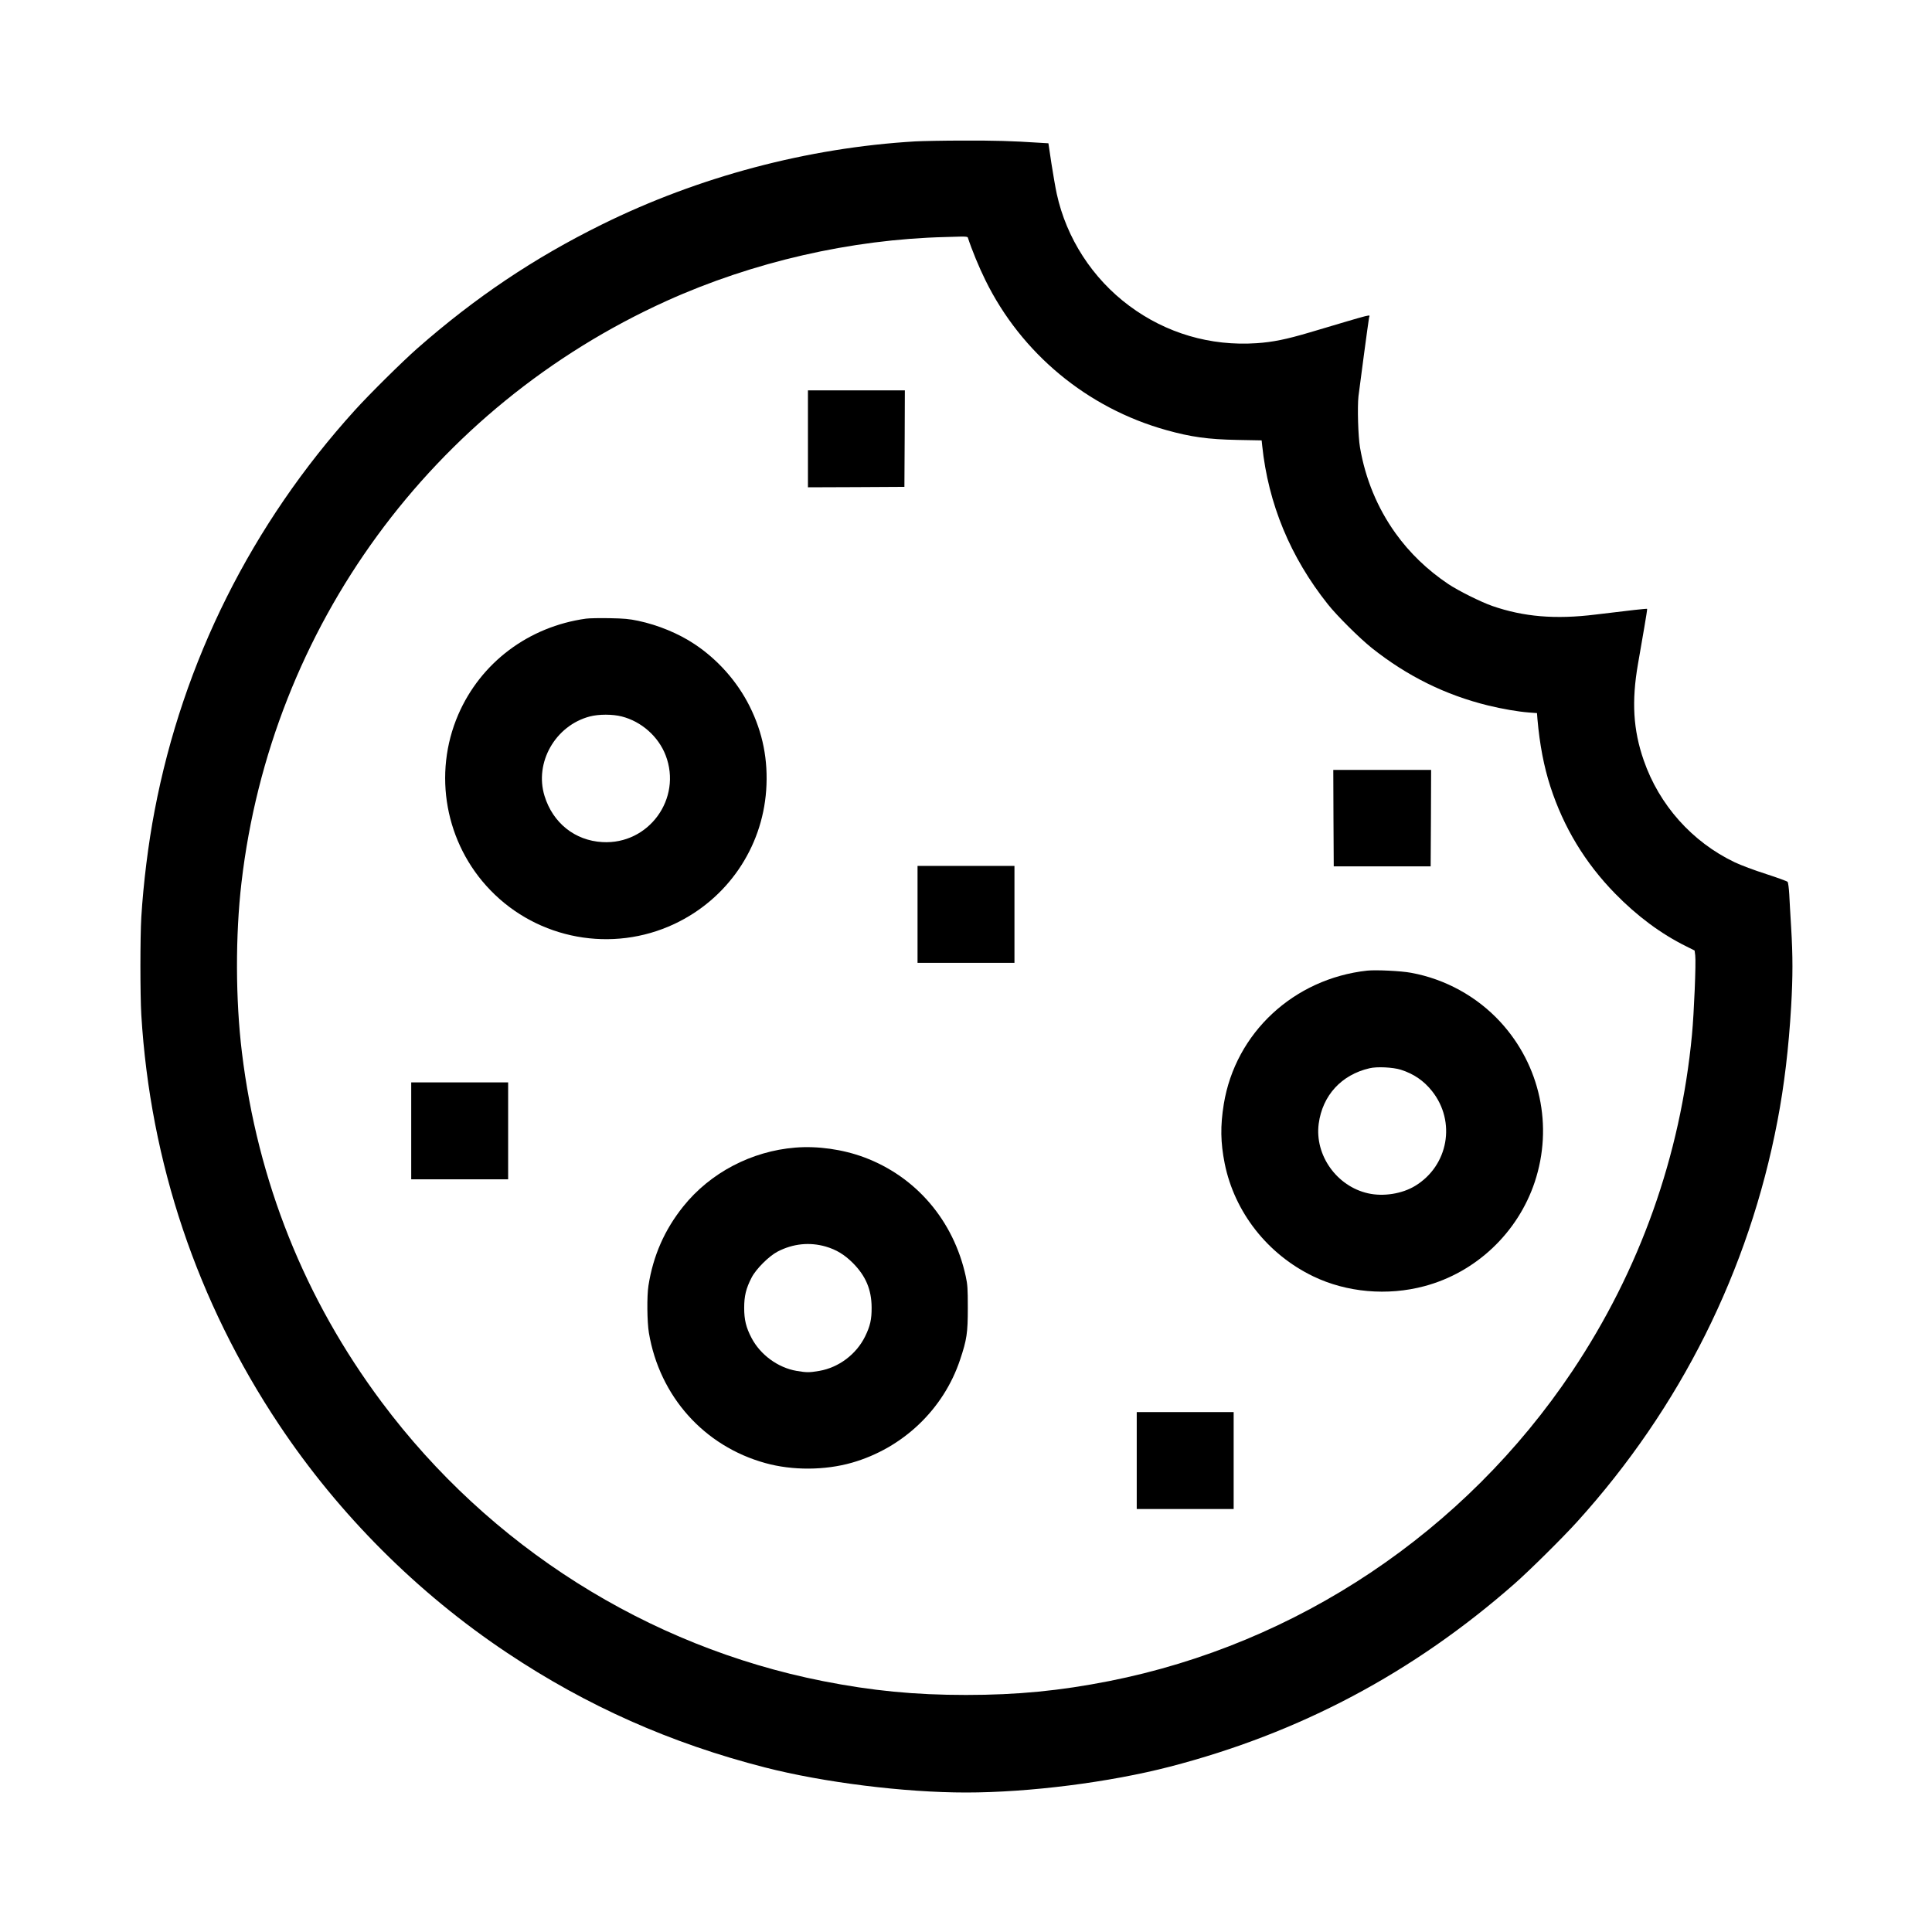 <?xml version="1.0" standalone="no"?>
<!DOCTYPE svg PUBLIC "-//W3C//DTD SVG 20010904//EN"
 "http://www.w3.org/TR/2001/REC-SVG-20010904/DTD/svg10.dtd">
<svg version="1.0" xmlns="http://www.w3.org/2000/svg"
 width="2133pt" height="2133pt" viewBox="0 0 2133 2133"
 preserveAspectRatio="xMidYMid meet">
<g transform="translate(0,2133) scale(0.1,-0.1)"
fill="#000000" stroke="none">
<path d="M10105 19769 c-1188 -70 -2393 -390 -3463 -919 -747 -369 -1393 -803
-2032 -1364 -166 -146 -530 -506 -692 -685 -1139 -1257 -1898 -2775 -2211
-4421 -70 -364 -124 -801 -147 -1177 -13 -222 -13 -854 0 -1076 99 -1631 616
-3170 1522 -4528 660 -990 1527 -1857 2517 -2517 879 -587 1807 -999 2846
-1265 647 -166 1538 -277 2220 -277 697 0 1583 112 2250 285 1433 371 2685
1035 3805 2019 166 146 530 506 692 685 1140 1259 1897 2774 2212 4426 75 392
124 806 151 1265 19 330 19 555 0 870 -8 135 -18 300 -21 368 -4 67 -12 128
-18 136 -6 7 -112 46 -236 86 -134 43 -276 96 -350 131 -468 224 -832 631
-1003 1126 -116 334 -135 650 -63 1063 20 113 51 295 70 405 19 109 33 201 31
203 -4 4 -178 -15 -570 -63 -444 -55 -794 -25 -1140 95 -128 45 -373 167 -487
243 -229 154 -425 342 -581 560 -200 279 -333 601 -392 947 -21 121 -30 447
-17 565 13 106 109 827 117 869 6 36 87 56 -655 -164 -260 -77 -408 -107 -587
-119 -511 -34 -999 110 -1406 413 -406 302 -693 746 -800 1236 -14 63 -40 215
-59 336 l-33 222 -100 6 c-308 20 -489 25 -840 24 -214 0 -453 -5 -530 -9z
m580 -1061 c45 -138 124 -330 195 -473 396 -806 1124 -1410 1995 -1653 271
-76 462 -103 787 -109 l267 -5 6 -57 c67 -643 311 -1232 724 -1751 101 -128
351 -376 486 -484 390 -310 812 -519 1285 -635 157 -38 329 -68 447 -77 l92
-7 5 -66 c25 -283 71 -523 143 -746 146 -449 382 -840 713 -1179 243 -249 506
-445 785 -583 l94 -47 7 -53 c10 -79 -13 -636 -36 -878 -127 -1338 -576 -2599
-1322 -3714 -1187 -1773 -3035 -3010 -5113 -3421 -543 -107 -1012 -153 -1580
-153 -568 0 -1037 46 -1580 153 -1936 383 -3681 1486 -4871 3080 -850 1138
-1370 2438 -1543 3860 -71 581 -73 1293 -5 1875 328 2822 2104 5251 4694 6423
952 430 2035 679 3075 705 55 2 133 4 173 5 51 1 74 -2 77 -10z"/>
<path d="M8920 16485 l0 -535 533 2 532 3 3 533 2 532 -535 0 -535 0 0 -535z"/>
<path d="M6470 14500 c-633 -88 -1161 -484 -1410 -1058 -284 -656 -144 -1426
354 -1940 526 -545 1346 -695 2031 -373 584 275 969 837 1014 1477 23 331 -37
636 -184 929 -137 272 -349 512 -606 683 -177 118 -402 211 -623 258 -100 21
-155 26 -316 29 -107 2 -224 0 -260 -5z m394 -1080 c217 -55 405 -221 485
-429 184 -478 -187 -988 -699 -958 -303 17 -546 211 -638 509 -114 369 119
778 500 878 100 26 250 26 352 0z"/>
<path d="M14722 12298 l3 -533 535 0 535 0 3 533 2 532 -540 0 -540 0 2 -532z"/>
<path d="M10130 11235 l0 -535 535 0 535 0 0 535 0 535 -535 0 -535 0 0 -535z"/>
<path d="M15095 10614 c-812 -89 -1456 -688 -1584 -1474 -39 -241 -36 -424 10
-655 108 -538 474 -1004 979 -1247 368 -177 818 -217 1225 -108 569 151 1032
589 1219 1150 205 617 61 1289 -380 1768 -258 280 -607 473 -985 542 -111 21
-388 34 -484 24z m370 -1094 c142 -45 255 -122 345 -236 268 -337 181 -824
-187 -1047 -143 -87 -350 -120 -518 -82 -347 77 -592 422 -546 769 42 312 250
540 561 612 82 20 258 11 345 -16z"/>
<path d="M4540 8845 l0 -535 535 0 535 0 0 535 0 535 -535 0 -535 0 0 -535z"/>
<path d="M8780 8660 c-483 -39 -939 -278 -1236 -649 -207 -258 -333 -544 -385
-876 -18 -116 -15 -398 5 -520 118 -701 609 -1251 1286 -1438 298 -83 657 -81
955 4 563 161 1013 590 1195 1138 74 221 85 294 85 571 0 218 -3 257 -23 350
-134 614 -548 1099 -1122 1313 -237 88 -513 127 -760 107z m338 -1093 c115
-34 205 -88 298 -181 142 -143 206 -293 207 -491 1 -131 -16 -206 -72 -320
-97 -197 -291 -343 -505 -380 -110 -19 -141 -19 -252 0 -205 35 -400 178 -497
364 -60 114 -81 200 -81 331 0 132 20 215 82 335 49 95 190 236 287 287 170
88 353 107 533 55z"/>
<path d="M12550 5205 l0 -535 535 0 535 0 0 535 0 535 -535 0 -535 0 0 -535z"/>
</g>
</svg>
